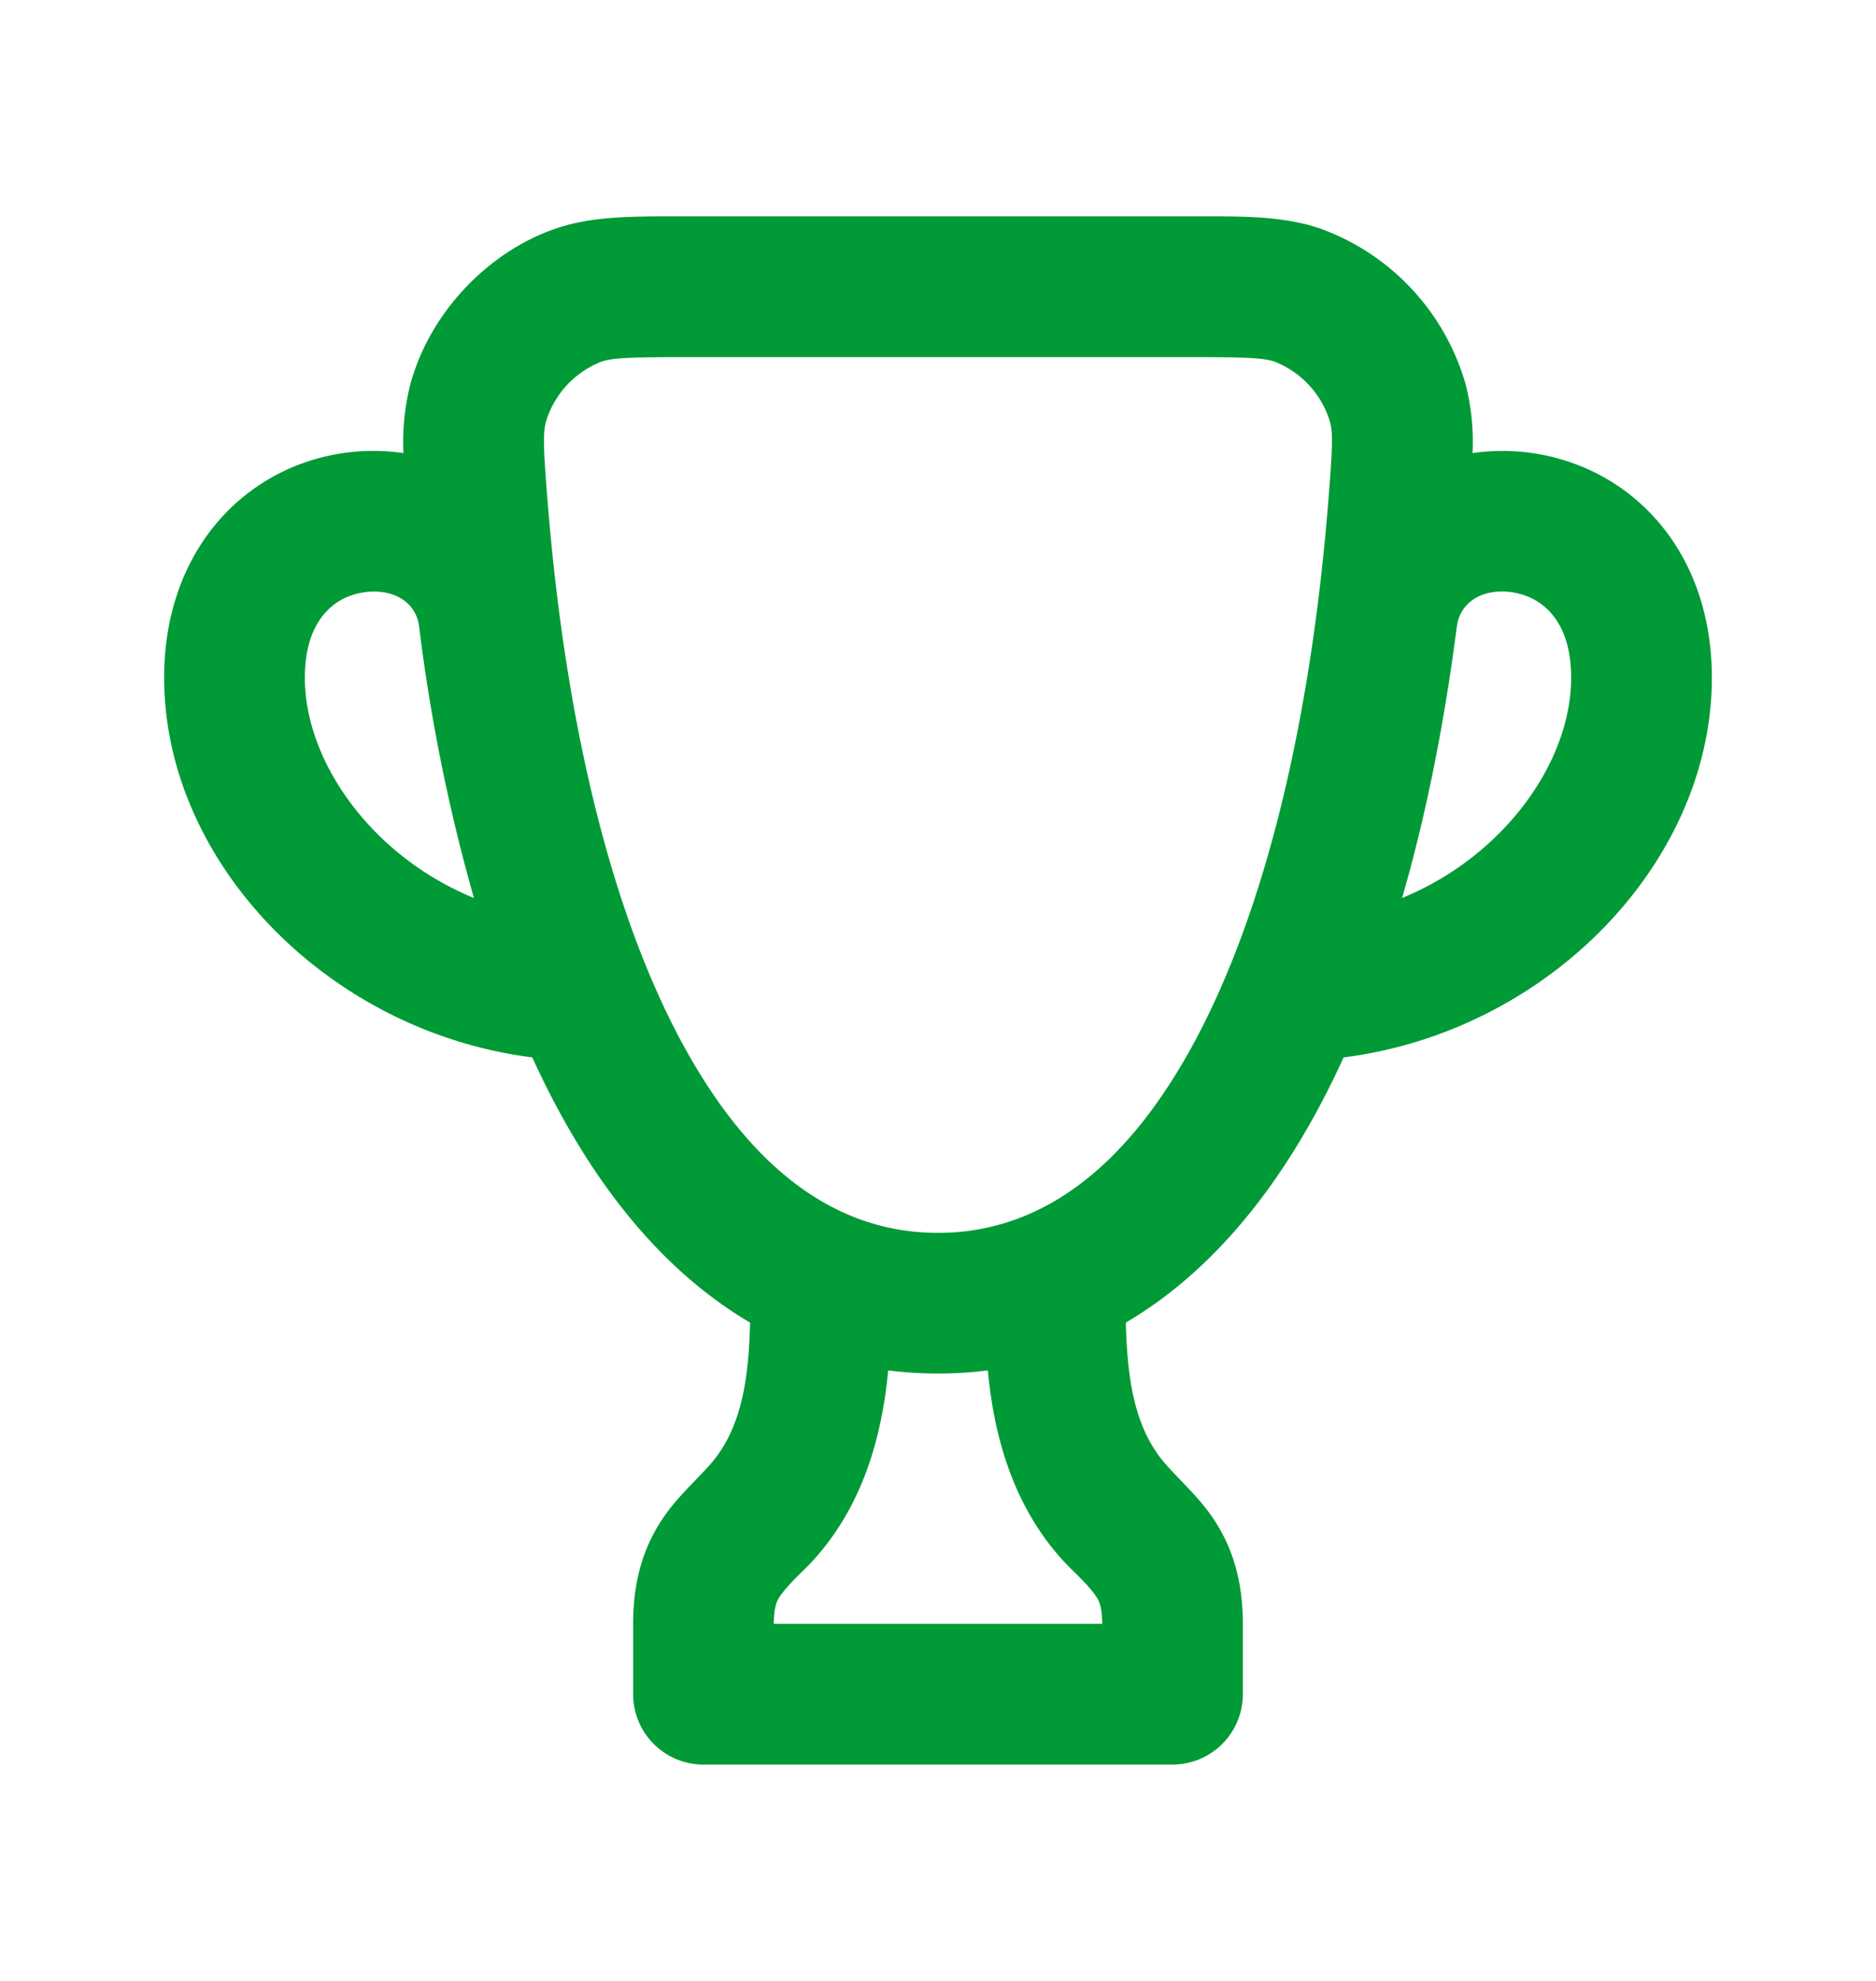 <svg xmlns="http://www.w3.org/2000/svg" width="18" height="19" fill="none"><path fill="#009A36" fill-rule="evenodd" d="M12.667 2.192c-.345-.118-.725-.118-1.177-.117H6.51c-.452 0-.832-.001-1.177.117-.67.23-1.227.833-1.402 1.518a2.273 2.273 0 0 0-.06.636 2.004 2.004 0 0 0-1.028.12c-.744.298-1.268 1.029-1.268 2.034 0 1.77 1.57 3.394 3.532 3.642.46 1.006 1.121 1.973 2.09 2.544-.013.471-.059.998-.387 1.365-.149.166-.315.314-.441.499-.19.276-.294.601-.294 1.025v.675c0 .373.302.675.675.675h4.5a.675.675 0 0 0 .675-.675v-.675c0-.424-.105-.749-.294-1.025-.127-.185-.292-.333-.44-.499-.33-.367-.375-.894-.389-1.365.97-.572 1.63-1.538 2.09-2.544 1.963-.248 3.533-1.873 3.533-3.642 0-1.005-.524-1.736-1.268-2.033a2.004 2.004 0 0 0-1.028-.121 2.271 2.271 0 0 0-.06-.636 2.243 2.243 0 0 0-1.402-1.518ZM6.6 3.425c-.59 0-.725.009-.83.044a.898.898 0 0 0-.532.576c-.027.109-.027.223.015.75.17 2.14.613 3.95 1.287 5.2.671 1.244 1.502 1.83 2.46 1.83.957 0 1.789-.586 2.46-1.83.674-1.25 1.116-3.06 1.286-5.2.042-.527.043-.641.015-.75a.898.898 0 0 0-.531-.576c-.105-.035-.24-.044-.83-.044H6.6ZM3.344 5.72c-.193.078-.419.285-.419.78 0 .808.644 1.712 1.622 2.113a17.24 17.24 0 0 1-.52-2.558c-.008-.072-.013-.108-.04-.164-.115-.234-.424-.258-.643-.17Zm11.311 0c.194.078.42.285.42.78 0 .808-.644 1.712-1.622 2.113.228-.788.4-1.648.519-2.558.01-.072.014-.108.041-.164.115-.234.422-.259.643-.17Zm-6.84 9.232c-.107.12-.24.227-.332.36-.022.032-.058.086-.058.263h3.15c0-.177-.036-.231-.058-.263-.091-.133-.225-.24-.332-.36-.452-.505-.645-1.145-.707-1.808-.31.04-.646.04-.956 0-.062.663-.255 1.303-.707 1.808Z" clip-rule="evenodd"/></svg>
